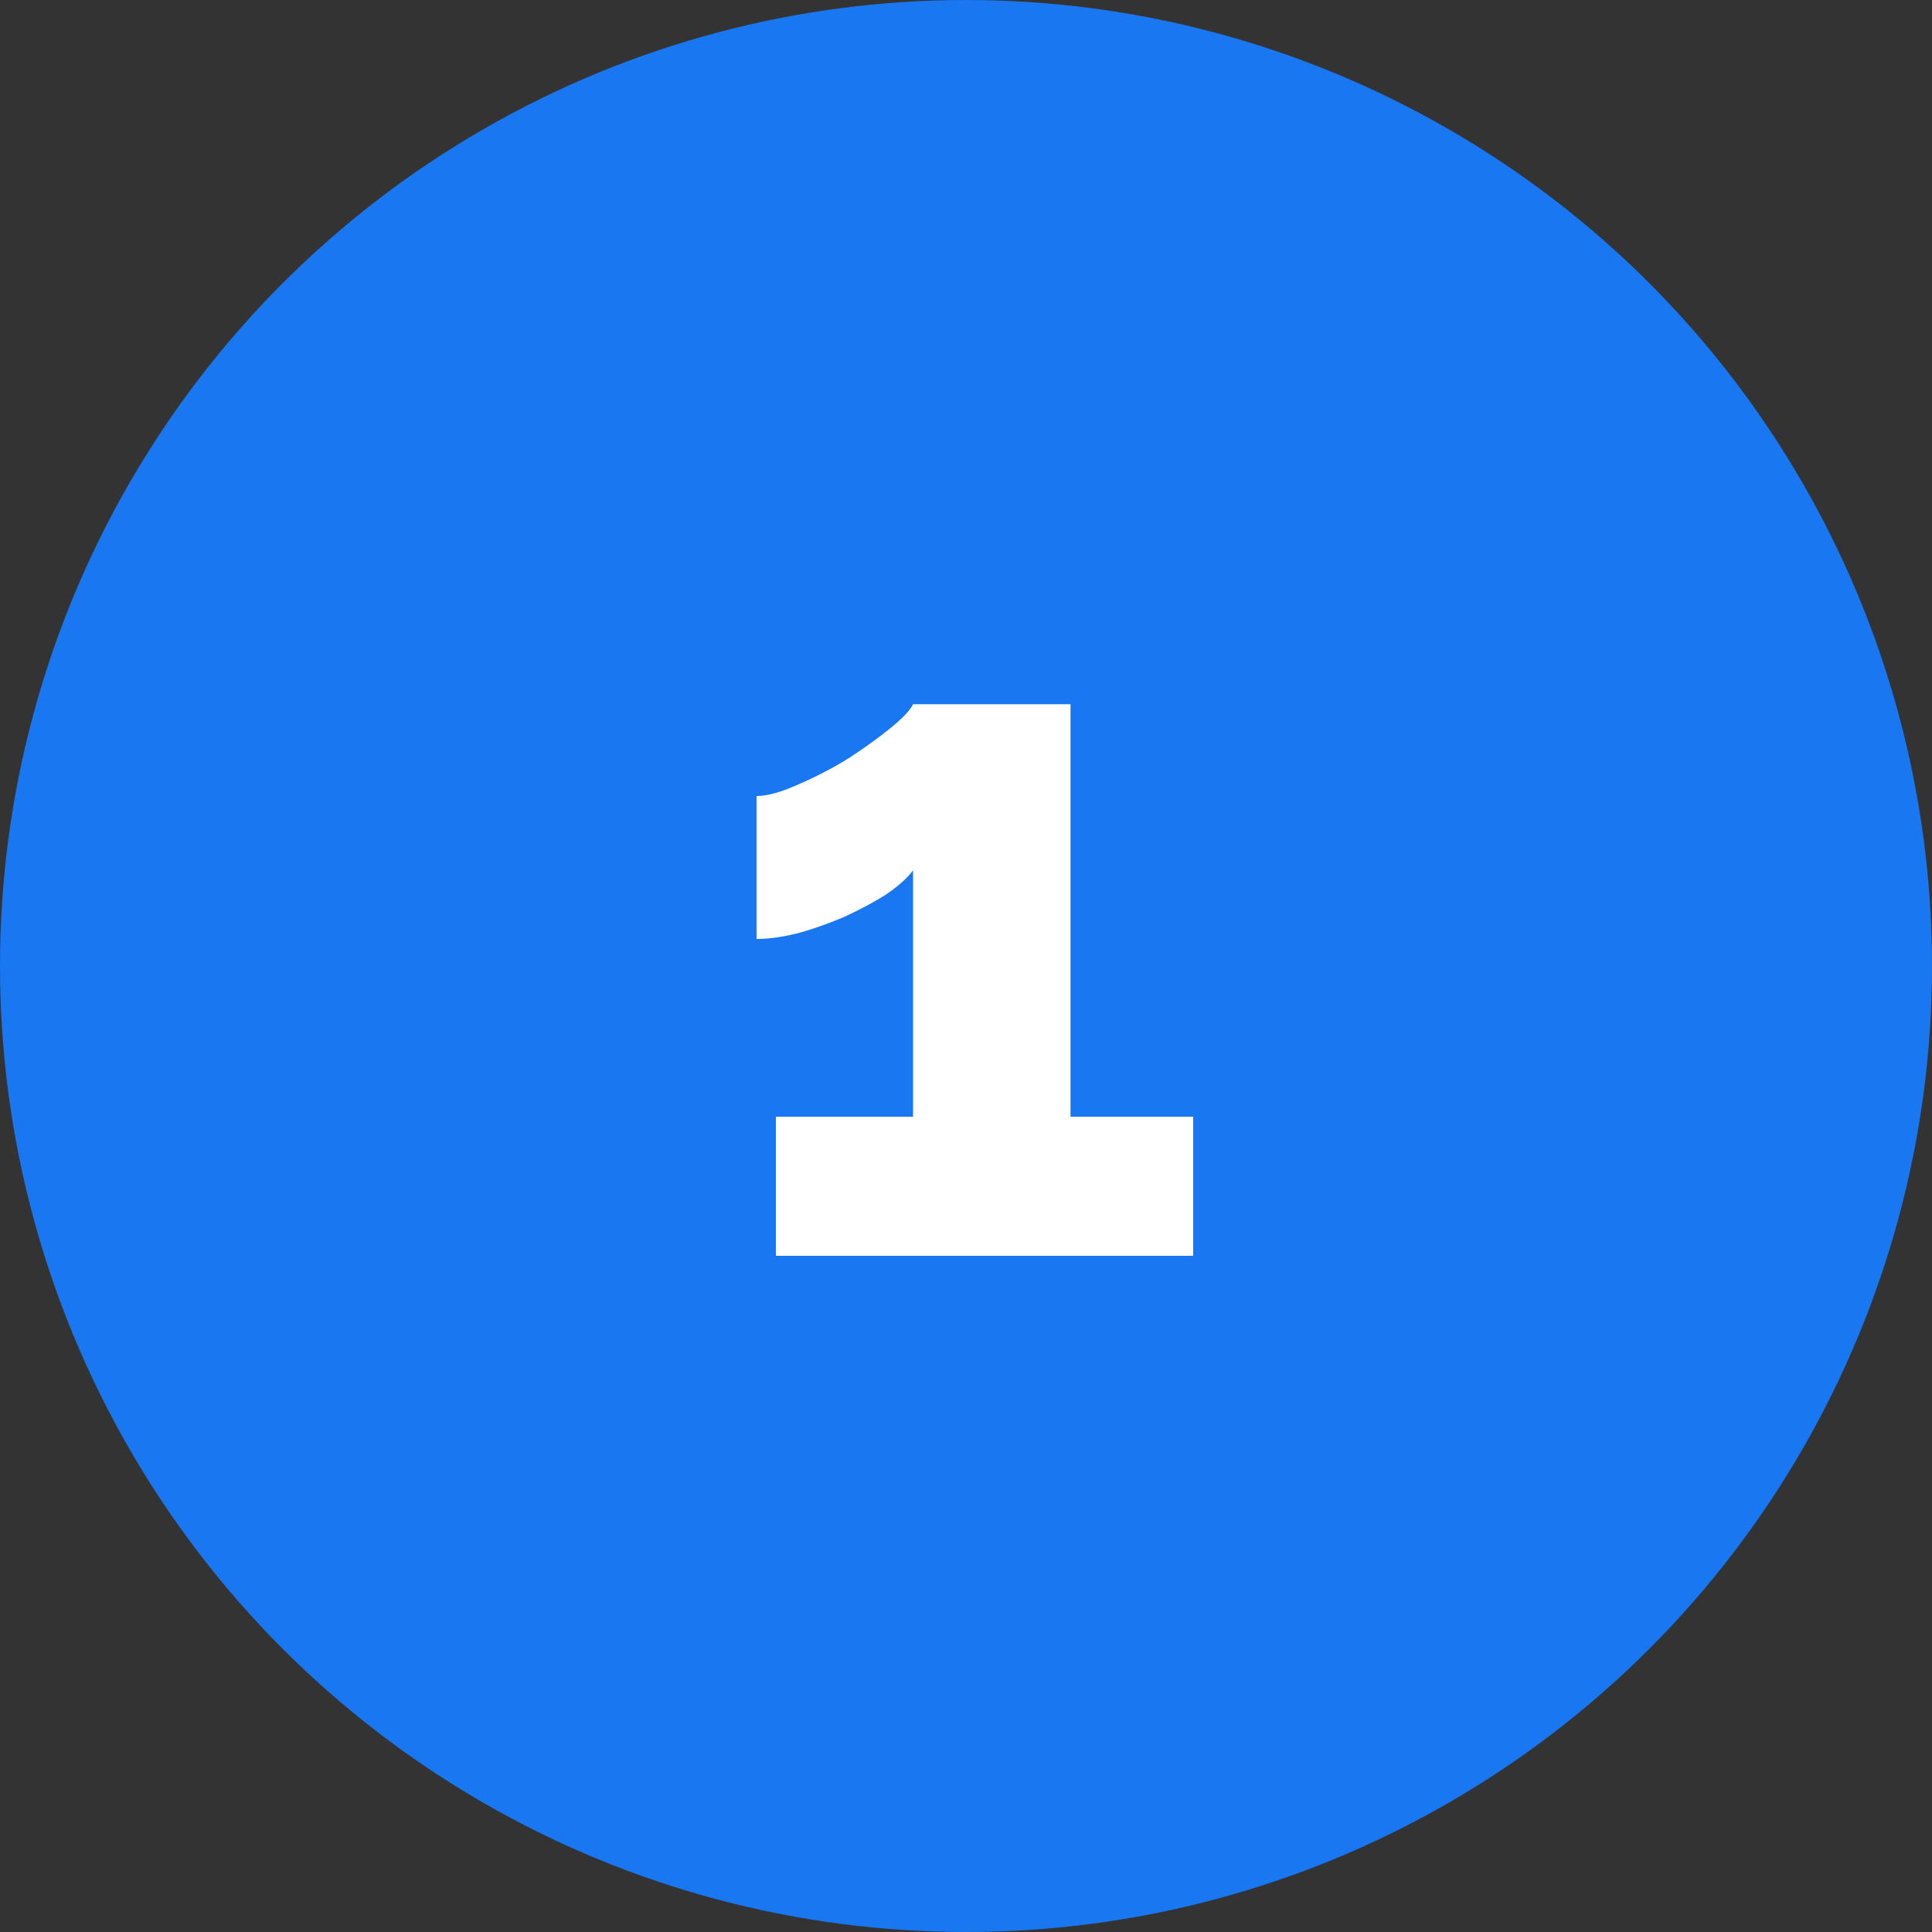 <?xml version="1.0" encoding="utf-8"?>
<svg xmlns="http://www.w3.org/2000/svg" width="40" height="40" fill="none">
    <rect width="100%" height="100%" fill="#333333" stroke="none"/>
    <circle cx="20" cy="20" r="20" fill="#1877F1"/>
    <path d="M24.704 23.12V26h-8.64v-2.88h2.84v-5.1c-.12.16-.306.327-.56.5-.253.16-.54.313-.86.46a7.419 7.419 0 0 1-.96.34c-.32.08-.606.12-.86.12v-2.96c.214 0 .487-.073.82-.22.347-.147.687-.32 1.02-.52.334-.213.634-.427.9-.64.267-.213.434-.387.5-.52h3.26v8.54h2.54z" fill="#fff"/>
</svg>